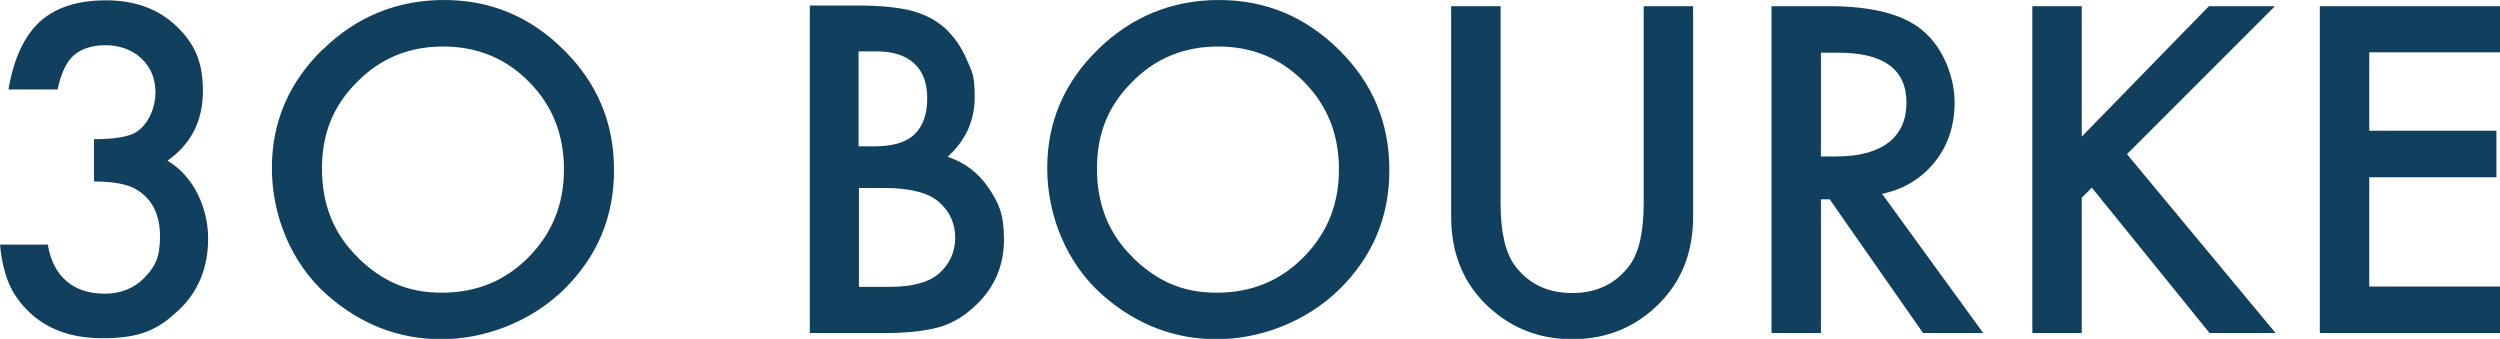 <?xml version="1.0" encoding="UTF-8"?>
<svg xmlns="http://www.w3.org/2000/svg" id="Layer_2" data-name="Layer 2" version="1.1" viewBox="0 0 768.7 104.2">
  <defs>
    <style>
      .cls-1 {
        fill: #11405f;
        stroke-width: 0px;
      }
    </style>
  </defs>
  <g id="Layer_1-2" data-name="Layer 1-2">
    <path class="cls-1" d="M264.1,57.8h7.7c8.2,0,13.8,1.5,17,4.4,3.3,2.9,4.9,6.6,4.9,10.9s-1.7,8.2-5.1,11.1c-3.2,2.7-8.2,4-15.1,4h-9.4v-30.4h0ZM264.1,15.8h5.3c5.1,0,9,1.2,11.7,3.7s4,6,4,10.8-1.3,8.5-3.9,11-6.8,3.7-12.4,3.7h-4.8V15.8h0ZM249,1.9v100.5h23c6.9,0,12.6-.6,17.1-1.9,4.2-1.3,7.9-3.6,11.3-7,5.6-5.4,8.3-12.1,8.3-19.9s-1.6-11.2-4.7-15.8c-3.1-4.6-7.3-7.8-12.6-9.6,5.5-5,8.3-11.1,8.3-18.3s-.9-7.9-2.5-11.7c-1.6-3.8-3.9-7-6.7-9.6-2.8-2.5-6.2-4.2-10.2-5.3-4-1-9.4-1.6-16.1-1.6h-15.1,0ZM505.4,1.9v60.5c0,8.8-1.4,15.1-4.2,19-4.2,5.8-10.2,8.7-17.8,8.7s-13.6-2.9-17.8-8.7c-2.8-4-4.2-10.3-4.2-19V1.9h-15.2v64.7c0,10.6,3.3,19.3,9.9,26.2,7.4,7.6,16.5,11.5,27.3,11.5s19.9-3.8,27.3-11.5c6.6-6.9,9.9-15.6,9.9-26.2V1.9h-15.2ZM559.8,16.2h5.4c14,0,21,5.1,21,15.4s-7.2,16.5-21.5,16.5h-4.8v-31.9h0ZM544.7,1.9v100.5h15.2v-41.1h2.7l28.7,41.1h18.5l-31.1-42.8c6.7-1.4,12.1-4.7,16.2-9.8s6.1-11.2,6.1-18.4-3.2-16.5-9.8-22c-5.9-5-15.5-7.5-28.8-7.5h-17.8,0ZM679.2,1.9l-39.1,40.1V1.9h-15.2v100.5h15.2v-41.6l3.1-3.1,36.2,44.7h20.3l-45.7-55L699.5,1.9h-20.2ZM713.3,1.9v100.5h55.5v-14.3h-40.3v-33.6h39.1v-14.3h-39.1v-24.1h40.3V1.9h-55.5ZM12.2,6.7C7.4,11.2,4.2,18.1,2.6,27.5h15.1c1.1-5,2.7-8.5,5-10.5,2.3-2,5.6-3.1,9.8-3.1s8.2,1.4,11,4.1c2.9,2.7,4.3,6.2,4.3,10.5s-2,9.6-5.9,12.1c-2.2,1.4-6.5,2.2-13,2.2v13c5.9,0,10.3.8,13.1,2.5,4.8,2.9,7.2,7.7,7.2,14.4s-1.6,9.3-4.8,12.7c-3.2,3.3-7.3,4.9-12.2,4.9s-8.8-1.3-11.8-3.9-4.9-6.3-5.7-11.2H0c.6,6.6,2.2,11.8,4.6,15.5,5.9,8.9,14.8,13.3,26.9,13.3s17.3-2.9,23.4-8.6,9.1-13.1,9.1-22.1-4.2-19-12.5-23.9c7.3-5.1,10.9-12.3,10.9-21.5s-2.8-14.8-8.3-20C48.6,2.7,41.4.1,32.6.1s-15.5,2.2-20.4,6.6M110.2,79.3c-7.5-7.2-11.2-16.3-11.2-27.4s3.6-19.5,10.8-26.7c7.2-7.3,16-10.9,26.5-10.9s19.3,3.7,26.4,10.9c7.2,7.3,10.7,16.2,10.7,26.9s-3.6,19.6-10.9,27c-7.2,7.3-16.1,10.9-26.7,10.9s-18.3-3.6-25.7-10.7M99.2,15.2c-10.4,10.2-15.6,22.3-15.6,36.5s5.7,29.1,17.1,39.1c10.3,9,22,13.5,35,13.5s27.2-5.1,37.6-15.2c10.3-10.1,15.5-22.3,15.5-36.8s-5.1-26.7-15.4-36.9C163.1,5.1,150.8,0,136.5,0s-26.9,5.1-37.2,15.2M348.5,79.3c-7.5-7.2-11.2-16.3-11.2-27.4s3.6-19.5,10.8-26.7c7.2-7.3,16-10.9,26.5-10.9s19.3,3.7,26.4,10.9c7.2,7.3,10.7,16.2,10.7,26.9s-3.6,19.6-10.9,27c-7.2,7.3-16.1,10.9-26.7,10.9s-18.3-3.6-25.7-10.7M337.6,15.2c-10.4,10.2-15.6,22.3-15.6,36.5s5.7,29.1,17.1,39.1c10.3,9,22,13.5,35,13.5s27.2-5.1,37.6-15.2c10.3-10.1,15.5-22.3,15.5-36.8s-5.1-26.7-15.4-36.9C401.4,5.1,389.1,0,374.8,0s-26.9,5.1-37.2,15.2"></path>
  </g>
</svg>
